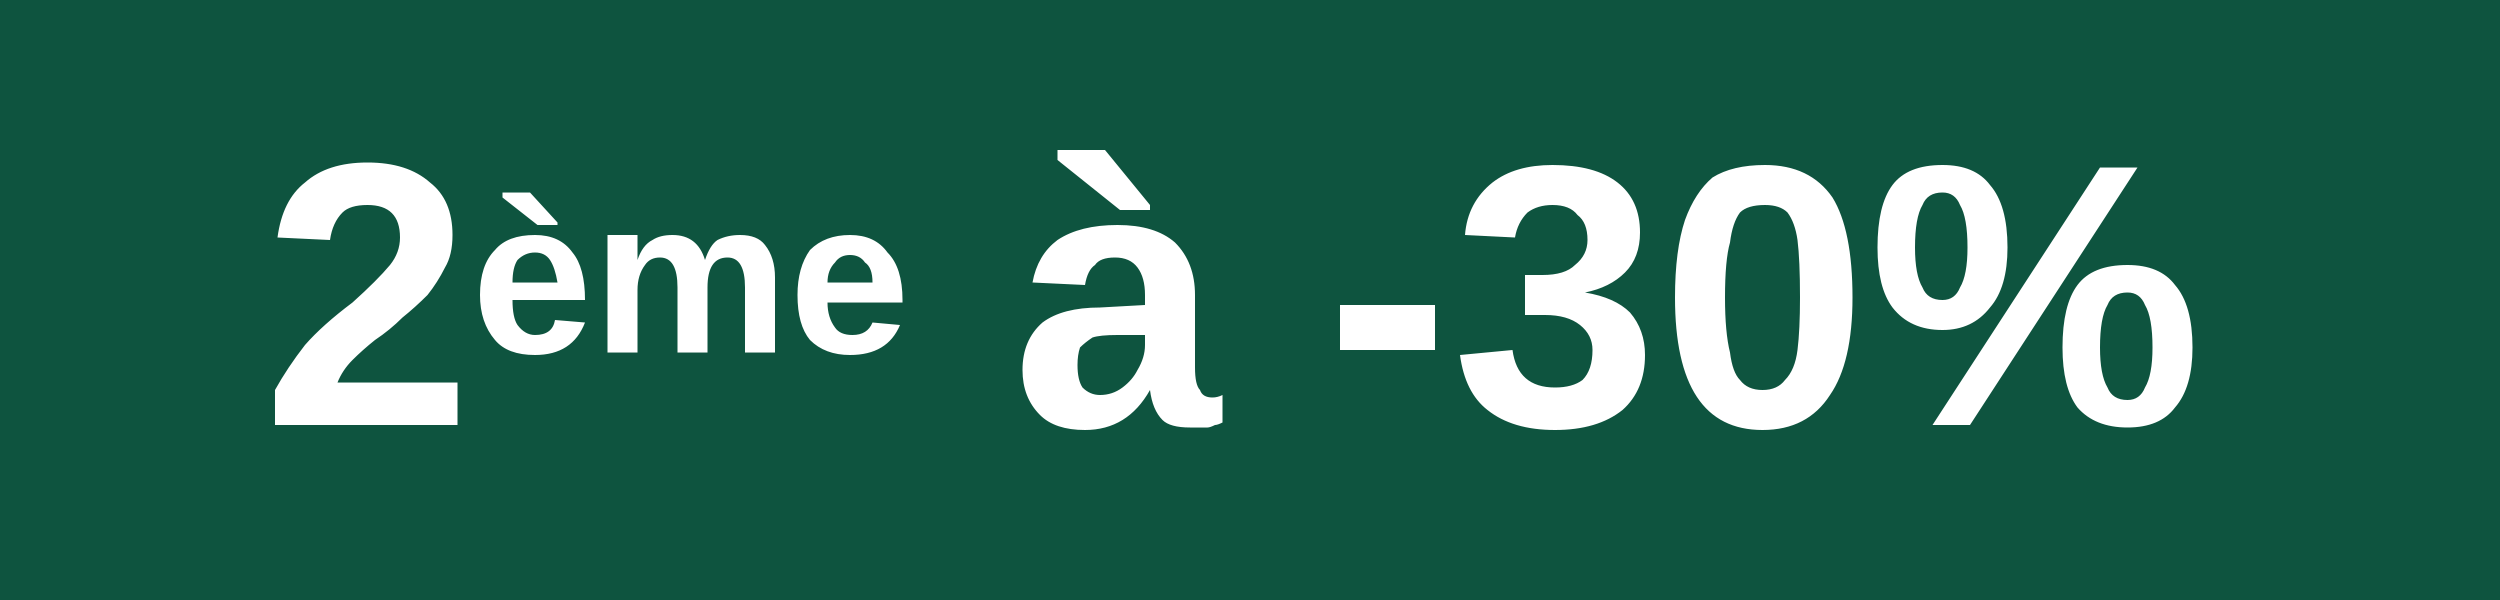<svg version="1.2" xmlns="http://www.w3.org/2000/svg" viewBox="0 0 100 24" width="100" height="24"><style>.a{fill:#0e543f}.b{fill:#fff}</style><path class="a" d="m0 0h100v24h-100z"/><path fill-rule="evenodd" class="b" d="m18.3 17h-7.3v-1.4q0.5-0.9 1.2-1.8 0.7-0.8 1.9-1.7 1-0.9 1.5-1.5 0.4-0.5 0.4-1.1 0-1.3-1.3-1.3-0.7 0-1 0.3-0.4 0.4-0.5 1.1l-2.1-0.1q0.2-1.5 1.1-2.2 0.9-0.8 2.5-0.8 1.6 0 2.5 0.8 0.9 0.7 0.9 2.1 0 0.8-0.3 1.3-0.3 0.6-0.7 1.1-0.5 0.5-1 0.9-0.5 0.5-1.1 0.9-0.5 0.4-0.9 0.8-0.4 0.4-0.6 0.9h4.8zm3.1-2.8q-1.1 0-1.6-0.6-0.6-0.7-0.6-1.8 0-1.2 0.6-1.8 0.5-0.6 1.6-0.6 1 0 1.5 0.7 0.5 0.6 0.5 1.9h-2.9q0 0.7 0.2 1 0.3 0.4 0.7 0.4 0.7 0 0.8-0.6l1.2 0.1q-0.5 1.3-2 1.3zm0-4.1q-0.4 0-0.7 0.3-0.2 0.3-0.2 0.9h1.8q-0.1-0.6-0.3-0.9-0.2-0.3-0.6-0.3zm0.9-1.1h-0.8l-1.4-1.1v-0.2h1.1l1.1 1.2zm6 5.1h-1.2v-2.6q0-1.2-0.7-1.2-0.4 0-0.6 0.3-0.3 0.4-0.3 1v2.5h-1.2v-3.6q0-0.4 0-0.6 0-0.3 0-0.5h1.2q0 0.1 0 0.5 0 0.3 0 0.5 0.2-0.6 0.6-0.8 0.3-0.2 0.8-0.2 1 0 1.3 1 0.2-0.6 0.5-0.8 0.4-0.2 0.9-0.2 0.7 0 1 0.4 0.4 0.5 0.4 1.3v3h-1.2v-2.6q0-1.2-0.7-1.2-0.4 0-0.6 0.3-0.2 0.3-0.2 0.9zm5.7 0.1q-1 0-1.6-0.6-0.5-0.6-0.5-1.8 0-1.1 0.5-1.8 0.6-0.6 1.6-0.6 1 0 1.5 0.7 0.6 0.6 0.6 1.9v0.1h-3q0 0.6 0.3 1 0.2 0.3 0.7 0.3 0.6 0 0.8-0.5l1.1 0.1q-0.5 1.2-2 1.2zm0-4q-0.4 0-0.6 0.3-0.3 0.3-0.3 0.8h1.8q0-0.6-0.3-0.8-0.2-0.3-0.6-0.3zm9.4 7q-1.2 0-1.8-0.6-0.7-0.7-0.7-1.8 0-1.2 0.8-1.9 0.8-0.6 2.3-0.6l1.8-0.1v-0.4q0-0.7-0.3-1.1-0.3-0.4-0.9-0.4-0.6 0-0.8 0.3-0.3 0.2-0.4 0.8l-2.1-0.1q0.2-1.1 1-1.7 0.9-0.6 2.4-0.6 1.5 0 2.3 0.7 0.8 0.8 0.8 2.1v2.9q0 0.7 0.2 0.9 0.1 0.3 0.5 0.3 0.2 0 0.4-0.1v1.1q-0.2 0.1-0.3 0.1-0.2 0.1-0.3 0.1-0.1 0-0.3 0-0.2 0-0.4 0-0.8 0-1.1-0.3-0.4-0.4-0.5-1.2-0.9 1.6-2.6 1.6zm2.4-3.4v-0.4h-1.1q-0.7 0-1 0.1-0.3 0.2-0.5 0.4-0.1 0.3-0.1 0.7 0 0.6 0.2 0.9 0.3 0.3 0.7 0.3 0.5 0 0.9-0.3 0.4-0.3 0.6-0.7 0.3-0.5 0.3-1zm0.2-5.4h-1.2l-2.5-2v-0.4h1.9l1.8 2.2zm11.4 5.6h-3.8v-1.8h3.8zm8.4 0.2q0 1.4-0.9 2.2-1 0.8-2.7 0.8-1.7 0-2.7-0.8-0.9-0.7-1.1-2.2l2.1-0.2q0.2 1.5 1.7 1.5 0.7 0 1.1-0.3 0.4-0.4 0.4-1.2 0-0.6-0.5-1-0.5-0.4-1.4-0.4h-0.8v-1.6h0.7q0.9 0 1.3-0.4 0.5-0.4 0.5-1 0-0.7-0.4-1-0.3-0.4-1-0.4-0.6 0-1 0.3-0.4 0.4-0.5 1l-2-0.1q0.1-1.3 1.1-2.1 0.9-0.7 2.4-0.7 1.7 0 2.6 0.7 0.9 0.7 0.9 2 0 1-0.6 1.6-0.6 0.6-1.6 0.8 1.2 0.2 1.8 0.8 0.6 0.7 0.6 1.7zm8.3-2.3q0 2.6-0.9 3.9-0.9 1.4-2.7 1.4-3.5 0-3.5-5.3 0-1.9 0.4-3.1 0.4-1.1 1.1-1.7 0.8-0.5 2.1-0.5 1.8 0 2.7 1.3 0.8 1.3 0.8 4zm-2.1 0q0-1.5-0.1-2.3-0.1-0.7-0.4-1.1-0.3-0.3-0.9-0.3-0.7 0-1 0.3-0.3 0.4-0.4 1.2-0.2 0.7-0.2 2.2 0 1.4 0.2 2.2 0.1 0.8 0.4 1.1 0.3 0.4 0.9 0.4 0.6 0 0.9-0.4 0.4-0.4 0.5-1.2 0.1-0.8 0.1-2.1zm15.7 2q0 1.6-0.7 2.4-0.6 0.8-1.9 0.8-1.3 0-2-0.8-0.6-0.8-0.6-2.4 0-1.7 0.6-2.5 0.6-0.8 2-0.8 1.3 0 1.9 0.8 0.7 0.8 0.7 2.5zm-2.2-7.2l-6.7 10.3h-1.5l6.7-10.3zm-7.8-0.1q1.3 0 1.9 0.8 0.7 0.8 0.7 2.5 0 1.6-0.7 2.4-0.7 0.9-1.9 0.9-1.3 0-2-0.9-0.6-0.8-0.6-2.4 0-1.7 0.6-2.5 0.6-0.8 2-0.8zm8.4 7.3q0-1.2-0.3-1.7-0.2-0.5-0.7-0.5-0.6 0-0.8 0.5-0.3 0.5-0.3 1.7 0 1.1 0.3 1.6 0.2 0.5 0.8 0.5 0.5 0 0.7-0.5 0.3-0.5 0.3-1.6zm-7.4-4q0-1.2-0.3-1.7-0.2-0.5-0.7-0.5-0.6 0-0.8 0.5-0.3 0.5-0.3 1.7 0 1.1 0.3 1.6 0.2 0.5 0.8 0.5 0.5 0 0.7-0.5 0.3-0.5 0.3-1.6z"/></svg>
